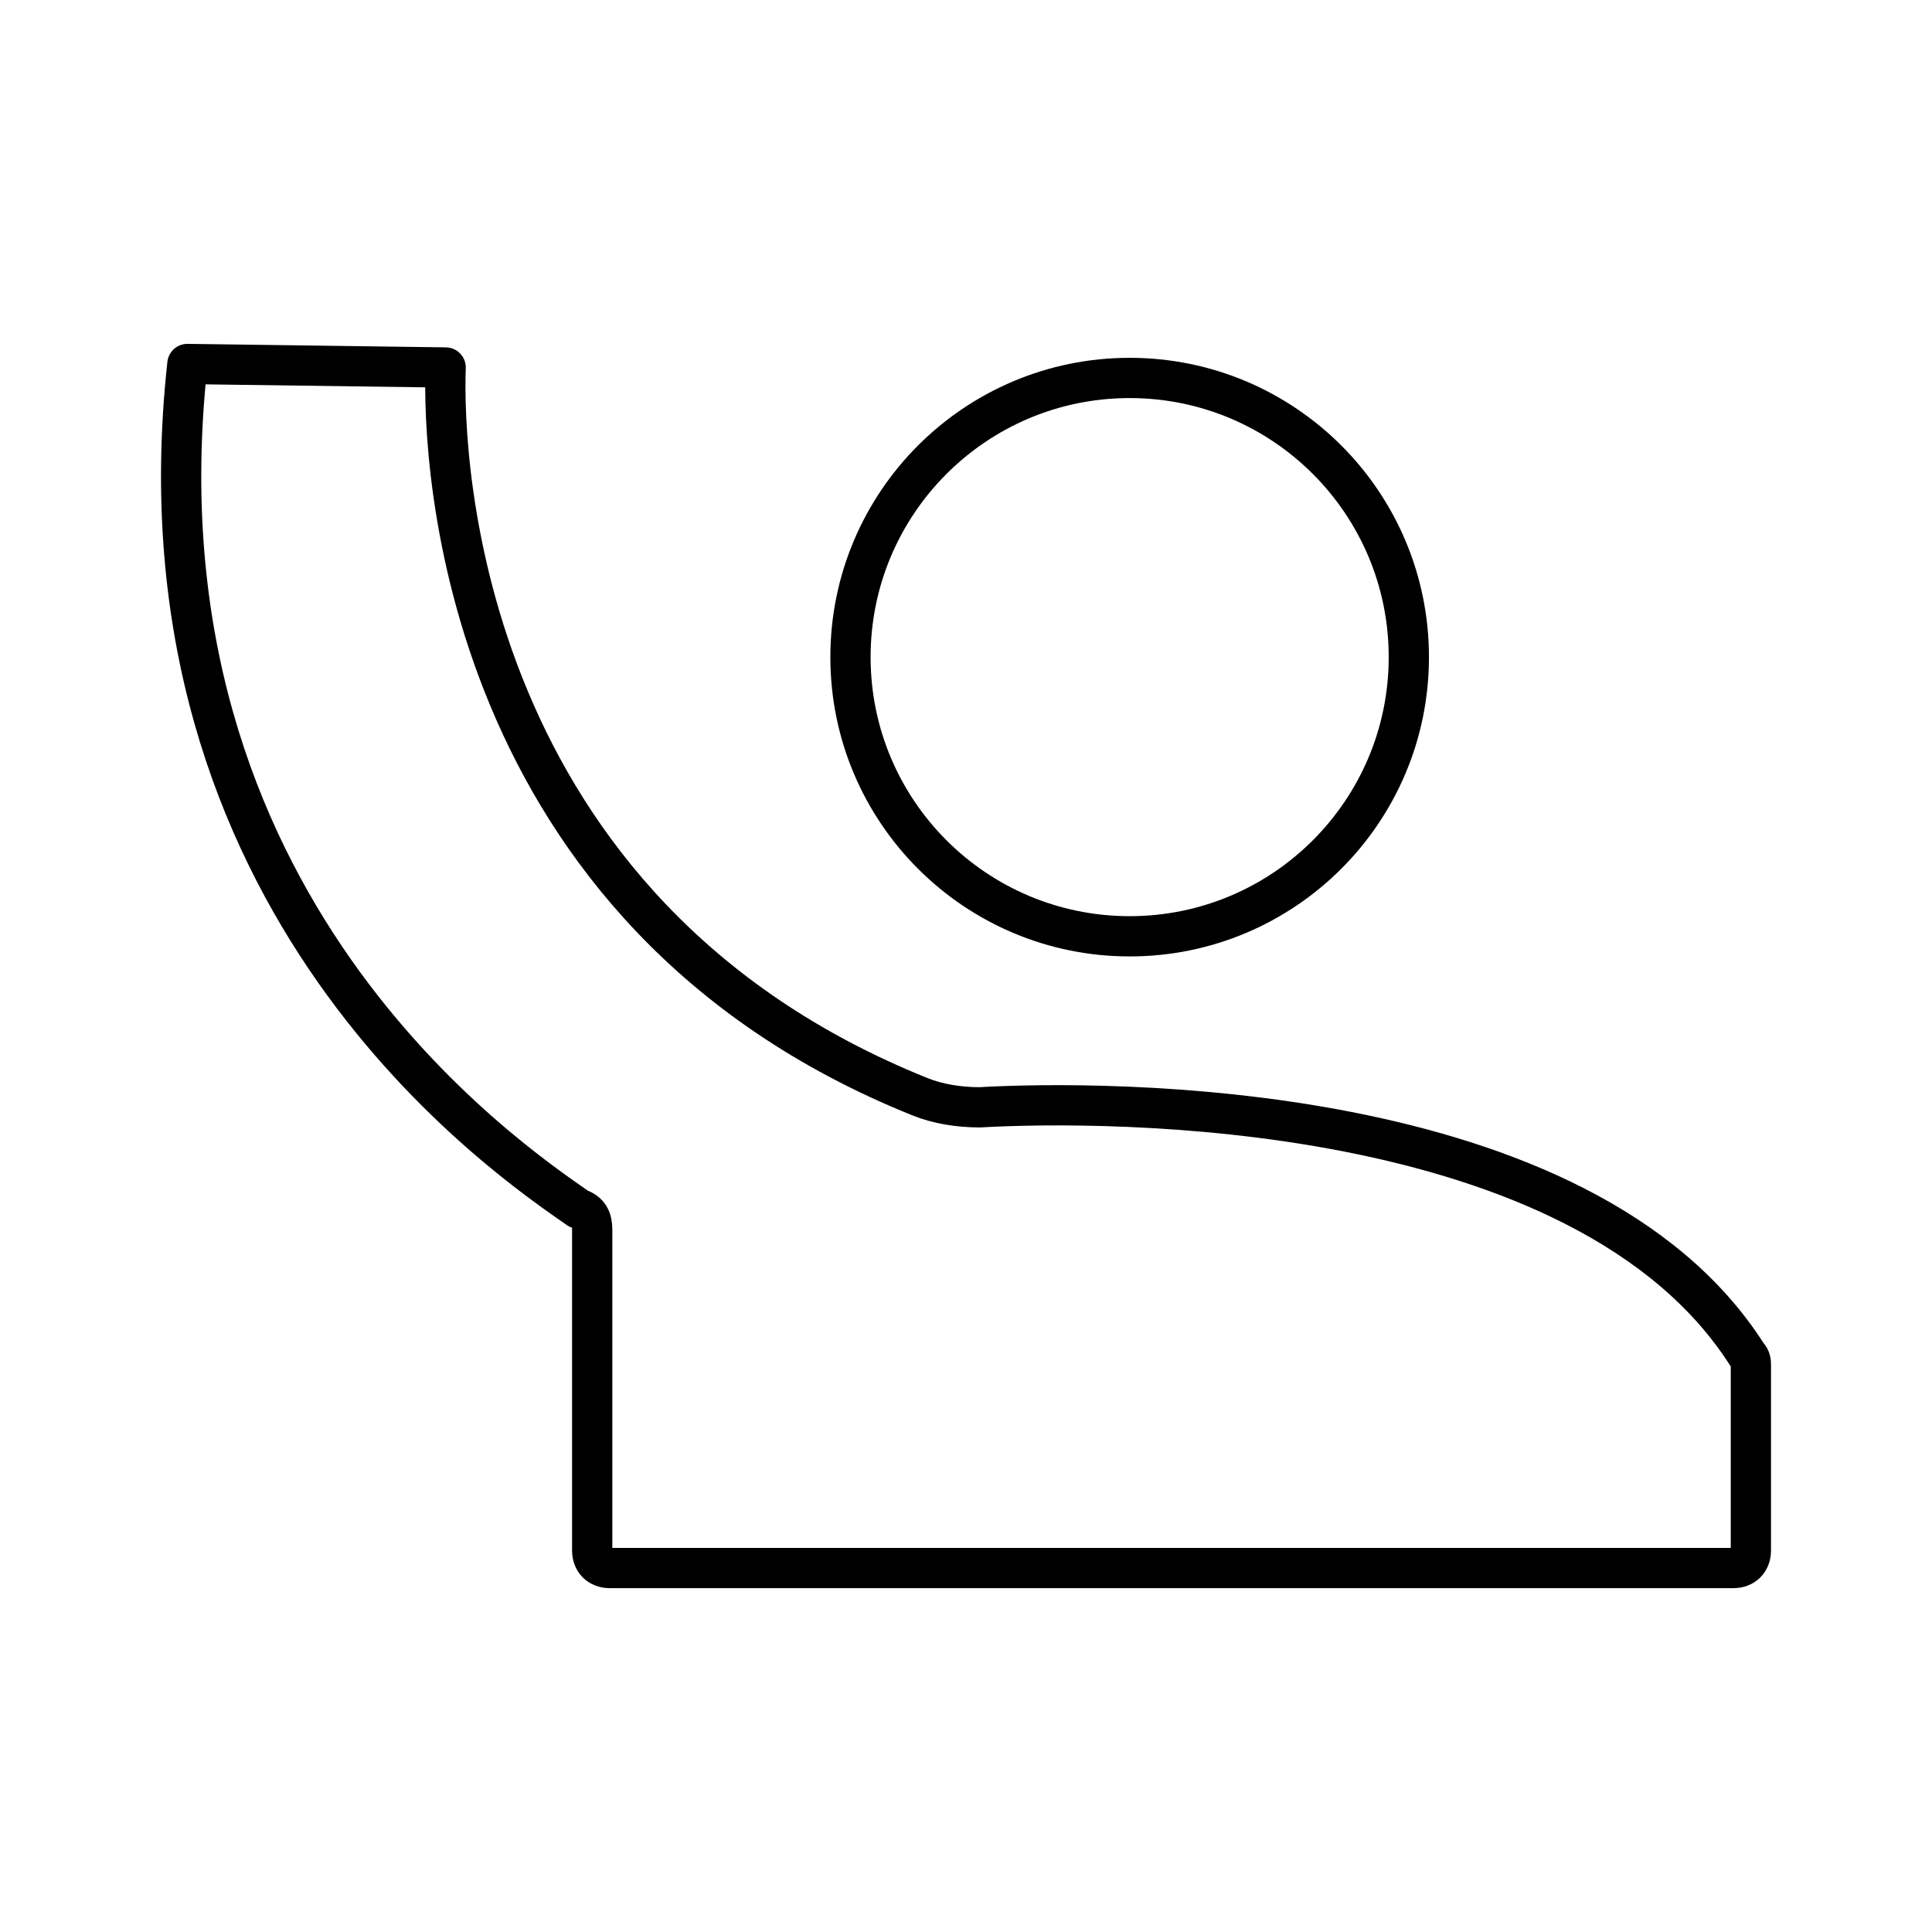 <?xml version="1.0" encoding="utf-8"?>
<!-- Generator: www.svgicons.com -->
<svg xmlns="http://www.w3.org/2000/svg" width="800" height="800" viewBox="0 0 48 48">
<circle cx="28.066" cy="16.326" r="6.936" fill="none" stroke="currentColor" stroke-linecap="round" stroke-linejoin="round"/><path fill="none" stroke="currentColor" stroke-linecap="round" stroke-linejoin="round" d="M11.072 9.13c-.087 2.34.347 13.526 11.792 18.121c.433.174.954.26 1.474.26c3.034-.173 15-.26 19.075 6.157c.087.087.087.173.087.26v4.595c0 .26-.173.434-.433.434h-27.92c-.26 0-.434-.174-.434-.434v-7.977c0-.26-.086-.433-.346-.52c-1.734-1.214-11.186-7.543-9.711-20.983z"/>
</svg>